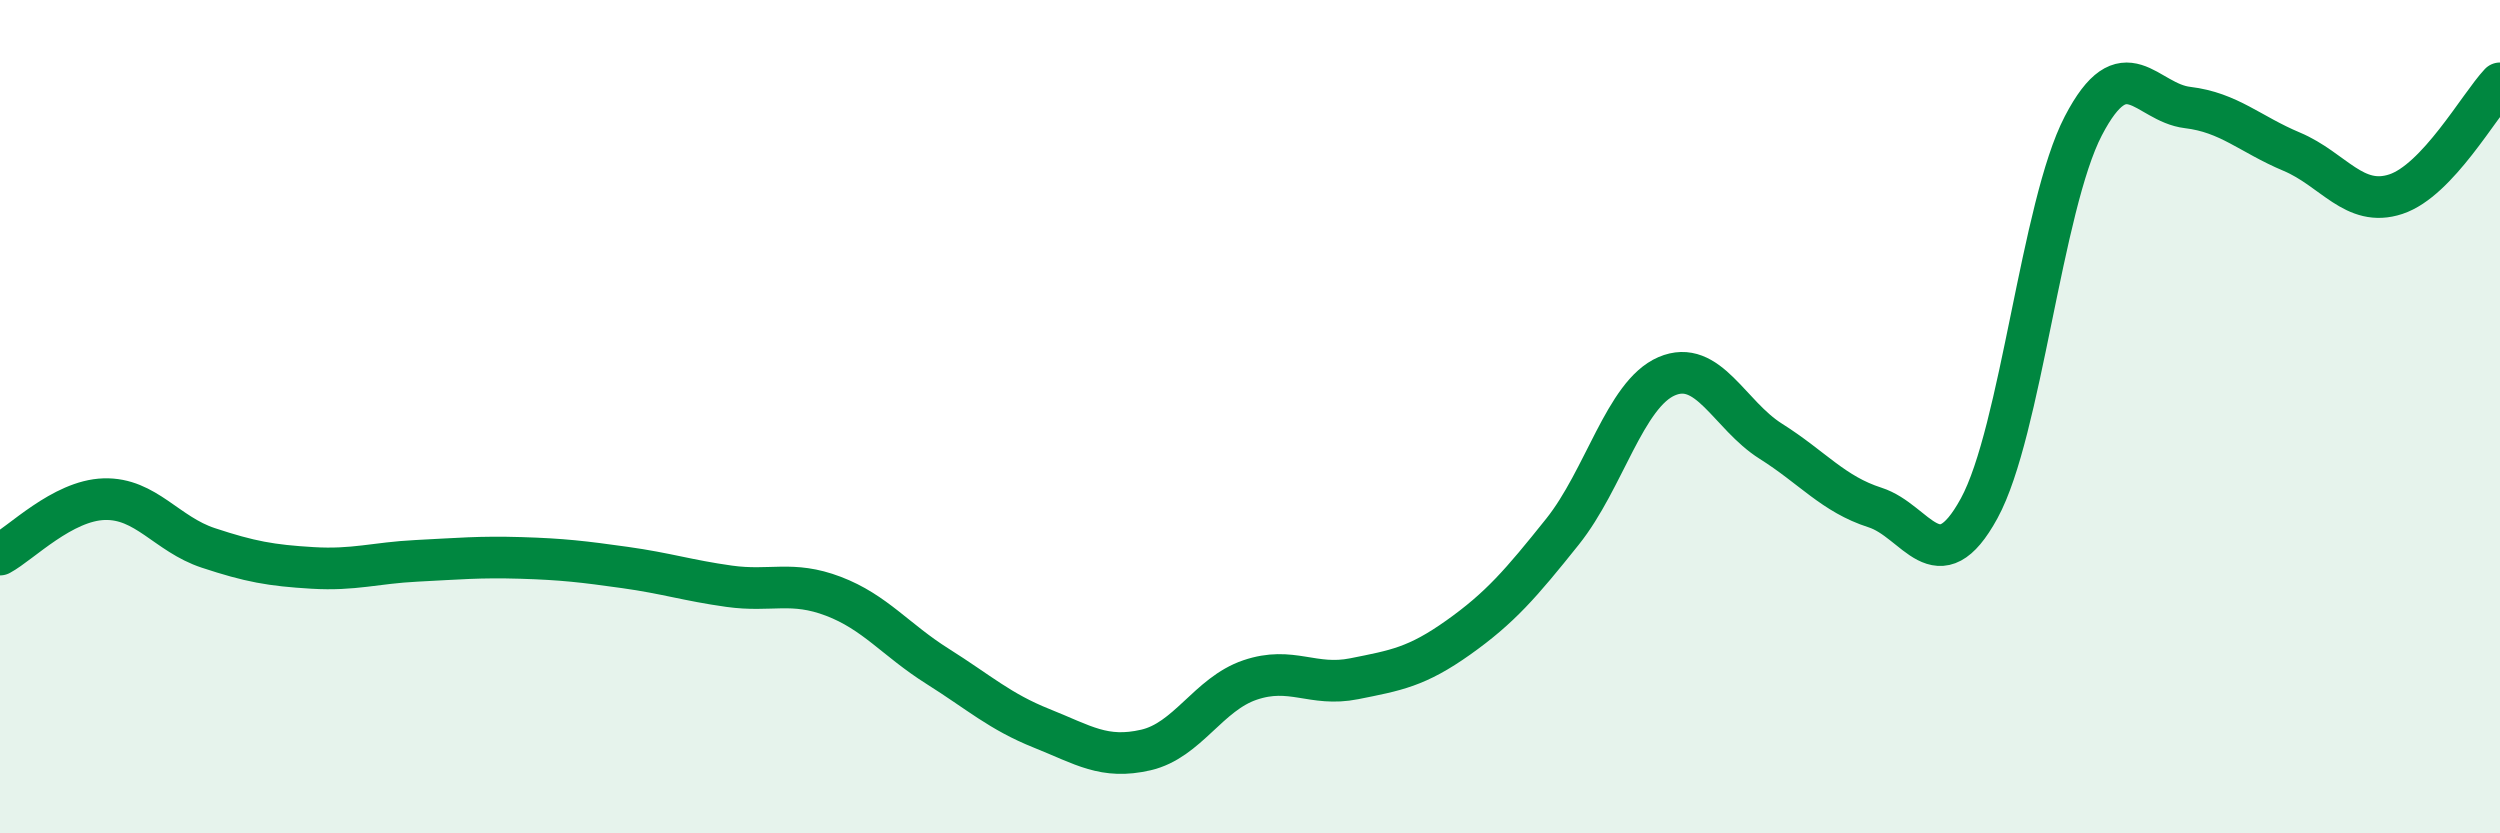 
    <svg width="60" height="20" viewBox="0 0 60 20" xmlns="http://www.w3.org/2000/svg">
      <path
        d="M 0,13.31 C 0.5,13.04 1.5,12.01 2.5,11.98 C 3.5,11.95 4,12.82 5,13.15 C 6,13.48 6.5,13.57 7.5,13.63 C 8.5,13.69 9,13.51 10,13.46 C 11,13.41 11.5,13.36 12.5,13.39 C 13.5,13.42 14,13.48 15,13.62 C 16,13.76 16.5,13.93 17.5,14.07 C 18.5,14.21 19,13.93 20,14.31 C 21,14.69 21.5,15.36 22.5,15.99 C 23.5,16.62 24,17.08 25,17.48 C 26,17.88 26.5,18.23 27.5,18 C 28.5,17.77 29,16.66 30,16.32 C 31,15.98 31.5,16.49 32.5,16.29 C 33.5,16.09 34,16.01 35,15.3 C 36,14.59 36.5,14.01 37.5,12.76 C 38.5,11.51 39,9.46 40,9.03 C 41,8.6 41.5,9.96 42.5,10.59 C 43.5,11.22 44,11.86 45,12.18 C 46,12.5 46.5,14.03 47.5,12.2 C 48.5,10.37 49,4.94 50,3.02 C 51,1.1 51.5,2.46 52.5,2.58 C 53.5,2.7 54,3.22 55,3.64 C 56,4.06 56.5,4.99 57.5,4.66 C 58.5,4.33 59.5,2.53 60,2L60 20L0 20Z"
        fill="#008740"
        opacity="0.1"
        stroke-linecap="round"
        stroke-linejoin="round"
      />
      <path
        d="M 0,13.31 C 0.5,13.04 1.5,12.01 2.5,11.98 C 3.5,11.95 4,12.82 5,13.15 C 6,13.48 6.5,13.57 7.5,13.63 C 8.5,13.69 9,13.51 10,13.46 C 11,13.41 11.5,13.36 12.5,13.39 C 13.5,13.42 14,13.48 15,13.62 C 16,13.76 16.5,13.93 17.5,14.07 C 18.5,14.21 19,13.93 20,14.31 C 21,14.69 21.5,15.36 22.5,15.99 C 23.5,16.62 24,17.08 25,17.48 C 26,17.88 26.5,18.23 27.5,18 C 28.5,17.77 29,16.66 30,16.32 C 31,15.98 31.5,16.49 32.5,16.29 C 33.5,16.09 34,16.01 35,15.3 C 36,14.59 36.5,14.01 37.5,12.76 C 38.5,11.51 39,9.46 40,9.03 C 41,8.6 41.5,9.96 42.5,10.59 C 43.5,11.22 44,11.86 45,12.18 C 46,12.5 46.5,14.03 47.5,12.2 C 48.5,10.37 49,4.94 50,3.02 C 51,1.1 51.5,2.46 52.5,2.58 C 53.5,2.7 54,3.22 55,3.64 C 56,4.06 56.5,4.99 57.5,4.66 C 58.5,4.33 59.5,2.53 60,2"
        stroke="#008740"
        stroke-width="1"
        fill="none"
        stroke-linecap="round"
        stroke-linejoin="round"
      />
    </svg>
  